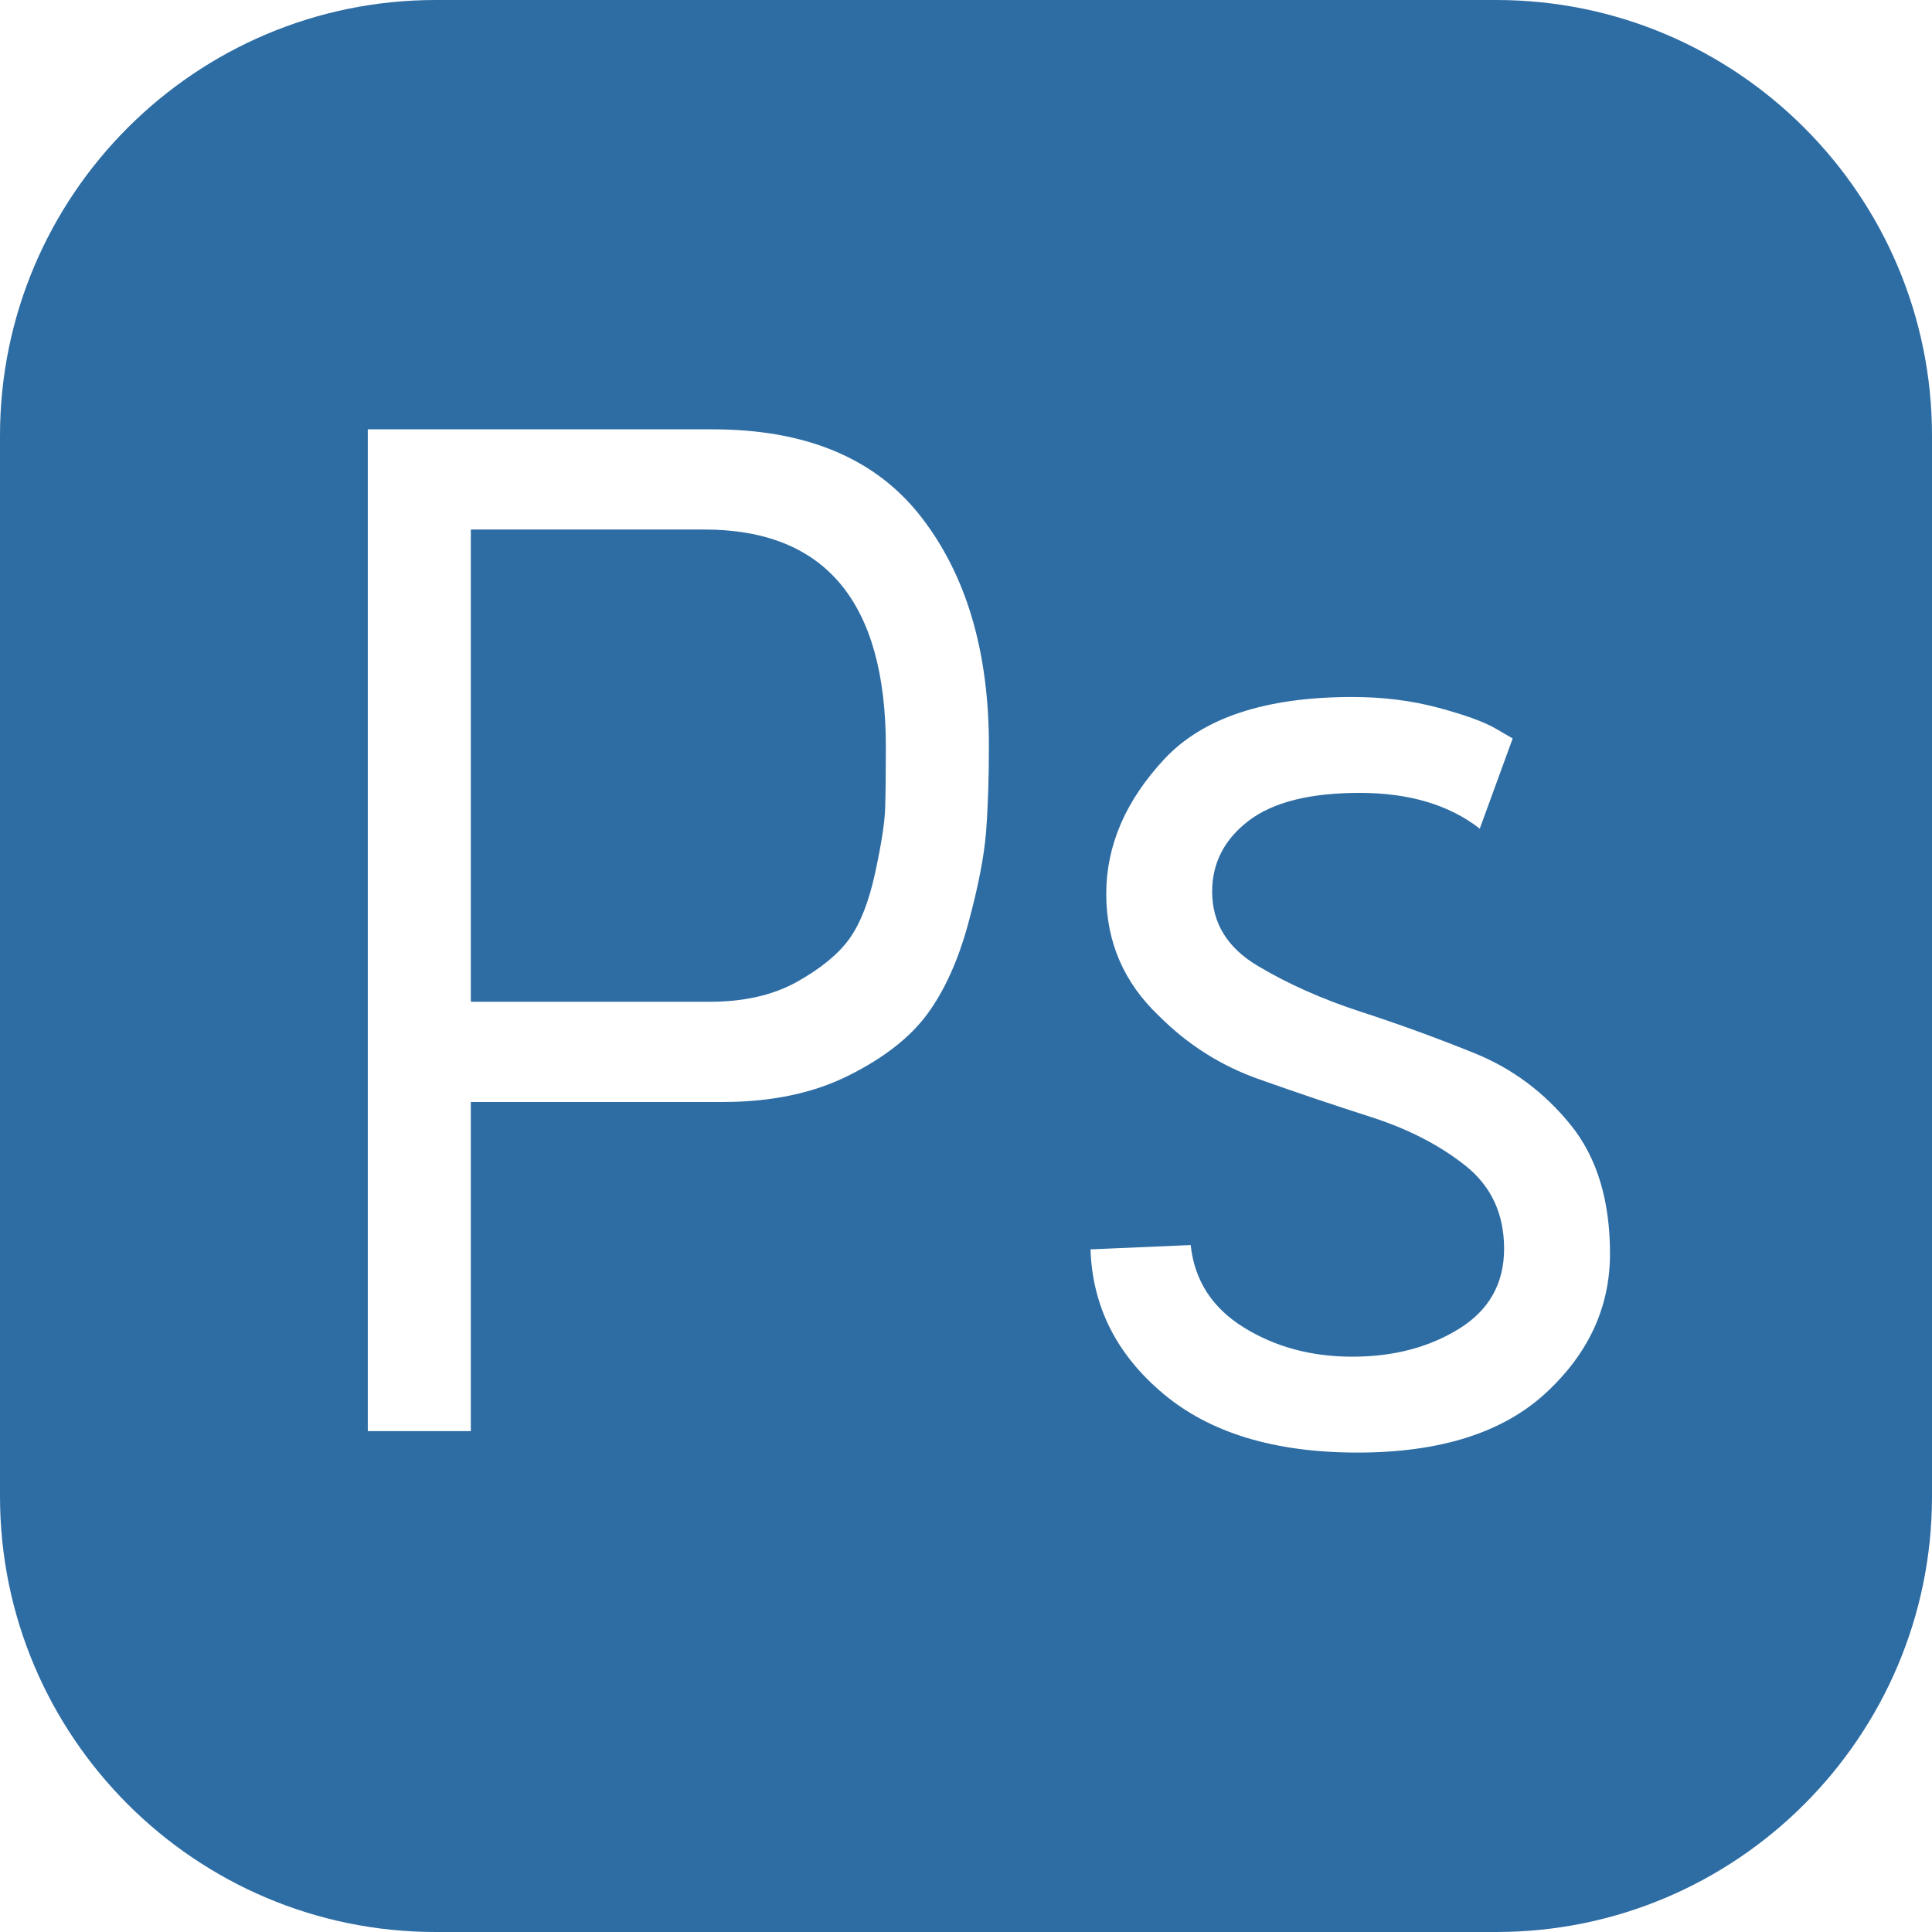 <?xml version="1.0" encoding="iso-8859-1"?>
<!DOCTYPE svg PUBLIC "-//W3C//DTD SVG 1.1//EN" "http://www.w3.org/Graphics/SVG/1.1/DTD/svg11.dtd">
<svg xmlns="http://www.w3.org/2000/svg" xmlns:xlink="http://www.w3.org/1999/xlink" version="1.1" id="Capa_1" x="0px" y="0px" viewBox="0 0 54 54" style="enable-background:new 0 0 54 54;" xml:space="preserve" width="512px" height="512px">
<g>
	<path d="M19.68,14.8h-6.52V28h6.68c0.96,0,1.773-0.187,2.44-0.56c0.666-0.374,1.153-0.773,1.46-1.2   c0.306-0.427,0.546-1.04,0.72-1.84c0.173-0.801,0.267-1.4,0.28-1.801c0.013-0.399,0.02-0.973,0.02-1.72   C24.76,16.827,23.066,14.8,19.68,14.8z" fill="#2e6da4"/>
	<path d="M41.824,0H12.176C5.462,0,0,5.462,0,12.176v29.648C0,48.538,5.462,54,12.176,54h29.648C48.538,54,54,48.538,54,41.824   V12.176C54,5.462,48.538,0,41.824,0z M27.56,23.26c-0.054,0.681-0.22,1.534-0.5,2.561c-0.28,1.026-0.66,1.866-1.14,2.52   c-0.48,0.654-1.213,1.227-2.2,1.72c-0.987,0.494-2.16,0.74-3.52,0.74h-7.04V40h-2.88V12h9.64c2.613,0,4.553,0.813,5.82,2.44   c1.266,1.626,1.9,3.76,1.9,6.399C27.64,21.773,27.613,22.58,27.56,23.26z M43.2,38.94C42,40.046,40.246,40.6,37.94,40.6   c-2.307,0-4.114-0.547-5.42-1.64c-1.307-1.093-1.987-2.44-2.04-4.04l2.8-0.12c0.106,0.987,0.6,1.754,1.48,2.3   c0.88,0.547,1.893,0.82,3.04,0.82s2.14-0.26,2.98-0.78c0.84-0.52,1.26-1.266,1.26-2.239s-0.36-1.747-1.08-2.32   c-0.72-0.573-1.6-1.026-2.64-1.36c-1.04-0.333-2.086-0.686-3.14-1.06c-1.054-0.373-1.98-0.96-2.78-1.76   c-0.987-0.934-1.48-2.073-1.48-3.42s0.54-2.601,1.62-3.761s2.833-1.739,5.26-1.739c0.854,0,1.653,0.1,2.4,0.3   c0.746,0.2,1.28,0.394,1.6,0.58l0.48,0.279l-0.92,2.521c-0.854-0.666-1.974-1-3.36-1c-1.387,0-2.42,0.26-3.1,0.78   c-0.68,0.52-1.02,1.18-1.02,1.979c0,0.88,0.426,1.574,1.28,2.08c0.853,0.507,1.813,0.934,2.88,1.28   c1.066,0.347,2.126,0.733,3.18,1.16c1.053,0.427,1.946,1.094,2.68,2s1.1,2.106,1.1,3.6C45,36.534,44.4,37.834,43.2,38.94z" fill="#2e6da4"/>
</g>
<g>
</g>
<g>
</g>
<g>
</g>
<g>
</g>
<g>
</g>
<g>
</g>
<g>
</g>
<g>
</g>
<g>
</g>
<g>
</g>
<g>
</g>
<g>
</g>
<g>
</g>
<g>
</g>
<g>
</g>
</svg>
